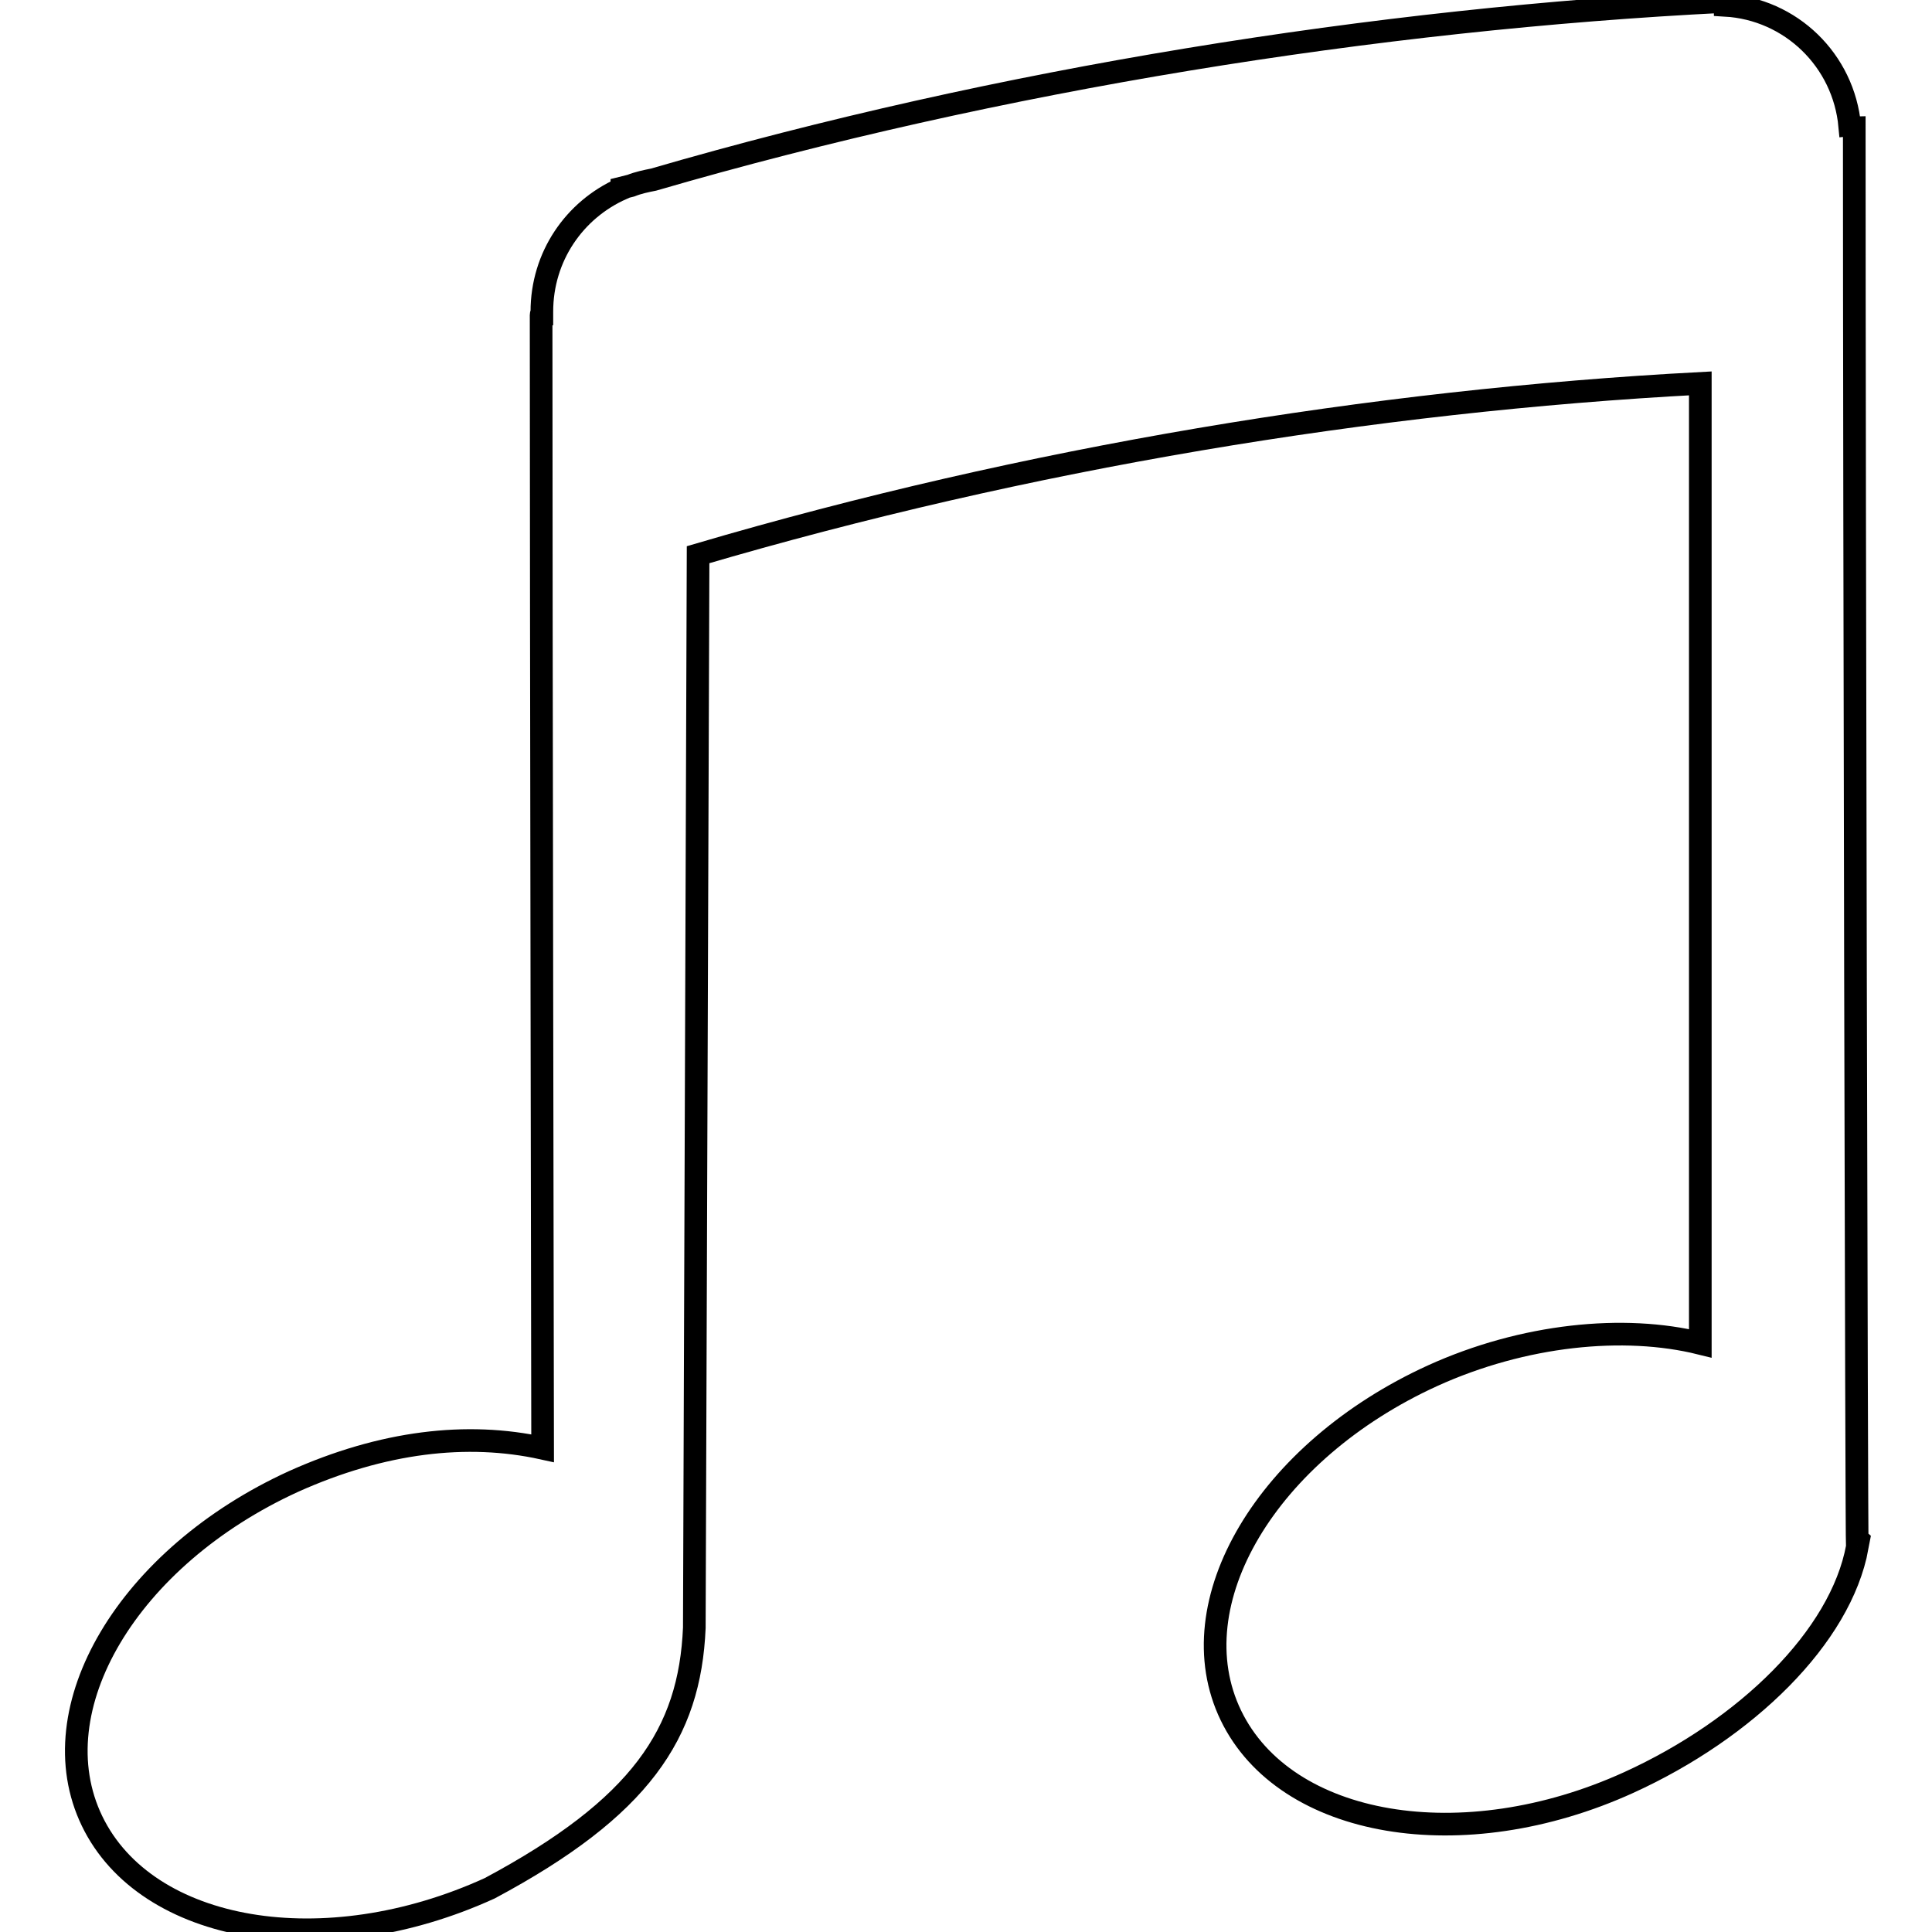 <?xml version="1.0" encoding="utf-8"?>
<!-- Svg Vector Icons : http://www.onlinewebfonts.com/icon -->
<!DOCTYPE svg PUBLIC "-//W3C//DTD SVG 1.1//EN" "http://www.w3.org/Graphics/SVG/1.1/DTD/svg11.dtd">
<svg version="1.1" xmlns="http://www.w3.org/2000/svg" xmlns:xlink="http://www.w3.org/1999/xlink" x="0px" y="0px" viewBox="0 0 256 256" enable-background="new 0 0 256 256" xml:space="preserve">
<g><g><path stroke-width="3" fill-opacity="0" stroke="#000000"  d="M245.7,16.9c-0.2,0-0.4-0.2-0.6-0.2c-0.8-8.7-7.8-15.5-16.5-16c0-0.2-0.2-0.3-0.2-0.5c-45.9,2.3-96.1,10.3-141.8,23.6c-1,0.2-2,0.4-3,0.8c-0.4,0.1-0.8,0.2-1.2,0.3c0,0,0,0.1,0,0.1c-6.3,2.8-10.6,9-10.6,16.3c0,0.1,0,0.2,0,0.3c0,0-0.1,0-0.1,0.1c0,39.1,0.2,150.2,0.2,150.2c-10-2.2-21.2-0.9-33,4.4c-21.9,10-33.9,30.1-26.7,45c7.2,14.9,30.8,18.9,52.7,8.9c20-10.7,26.5-20.5,27.1-34.5l0.5-142.2c43.5-12.8,89.4-20.4,132.8-22.7V178c-10.1-2.5-23.4-1.2-35.5,4.3c-21.9,10-33.9,30.1-26.7,45c7.2,14.9,30.7,18.9,52.7,8.9c15.6-7.1,28.1-19.3,30.3-31.2C246,205,245.7,66.5,245.7,16.9L245.7,16.9z"/></g></g>
</svg>
